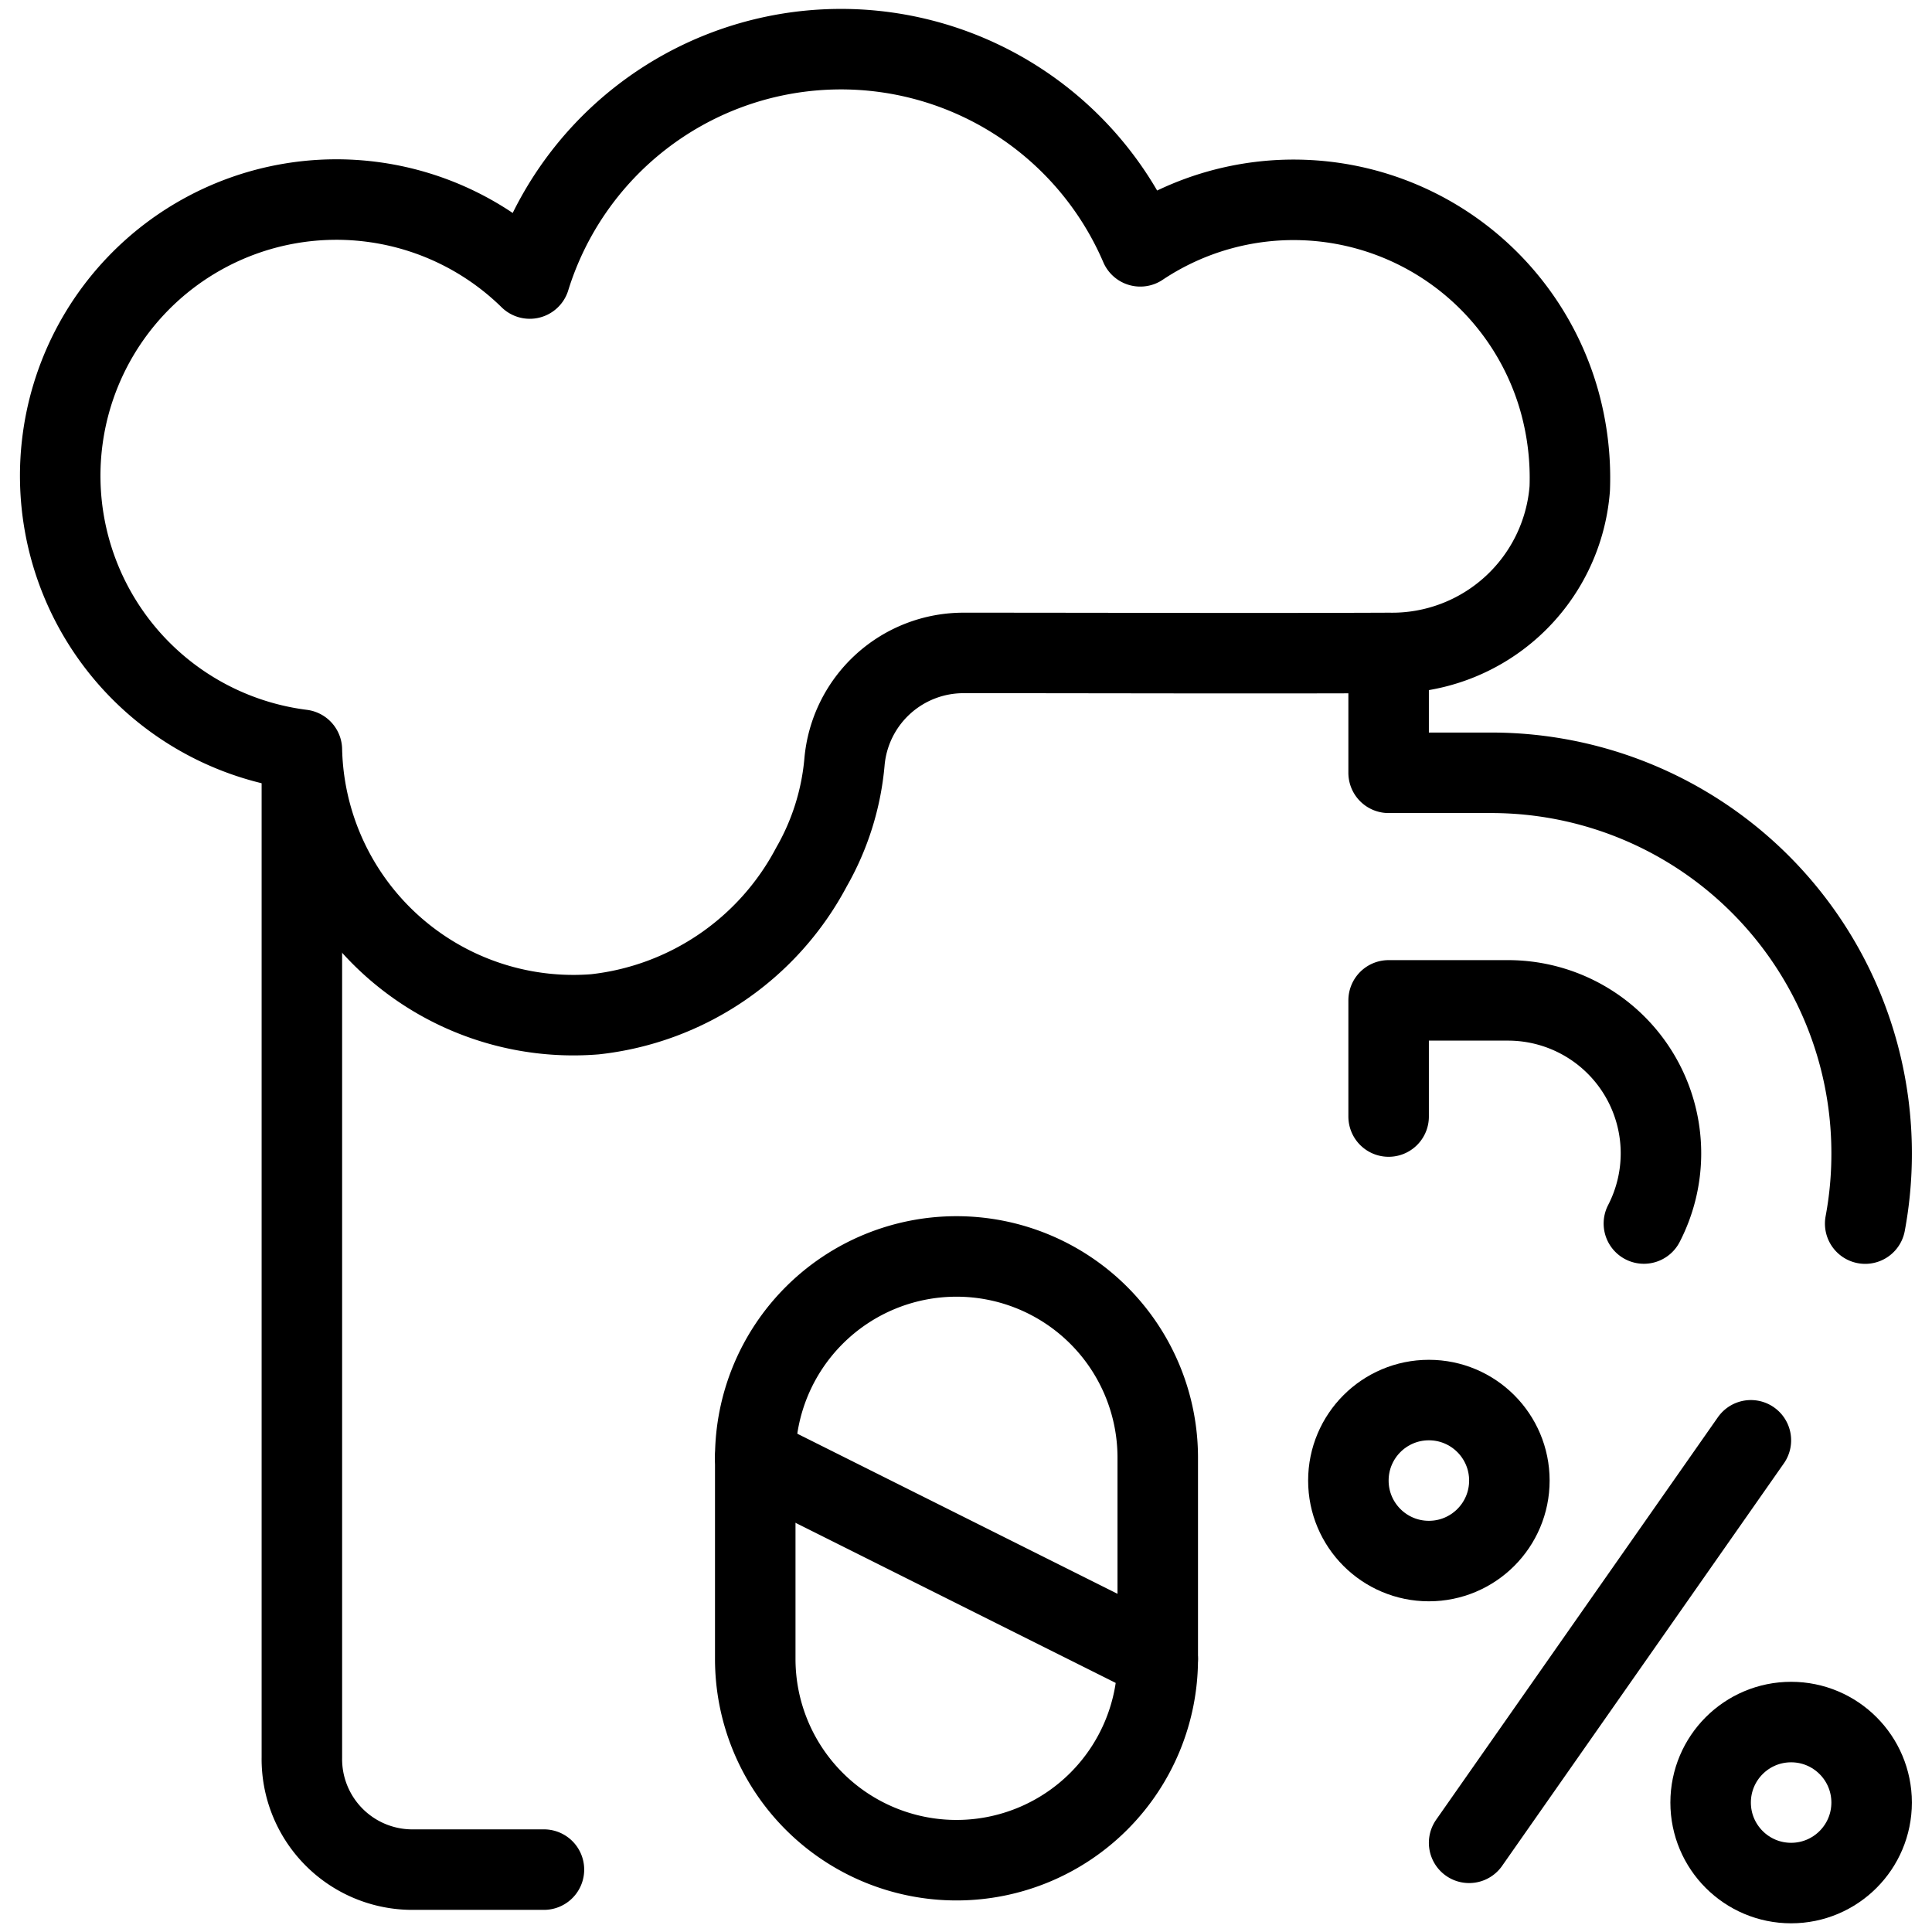 <svg xmlns="http://www.w3.org/2000/svg" viewBox="0 0 24 24" stroke="black"><defs><style>.a{fill:none;stroke:#000;stroke-linecap:round;stroke-linejoin:round}</style></defs><path class="a" d="M19.365 4.96a3.43 3.43 0 0 0-5.2-1.9 4.047 4.047 0 0 0-7.584.4A3.431 3.431 0 1 0 3.75 9.314h0A3.373 3.373 0 0 0 7.39 12.6a3.472 3.472 0 0 0 2.69-1.829 3.188 3.188 0 0 0 .41-1.3 1.484 1.484 0 0 1 1.488-1.36c1.743 0 3.705.007 5.278 0A2.213 2.213 0 0 0 19.5 6.069a3.538 3.538 0 0 0-.135-1.109Z"/><path class="a" d="M23.17 15.2a4.708 4.708 0 0 0 .08-.87h0a4.724 4.724 0 0 0-4.724-4.73H17.25V8.231m-13.5 1.2v12.4a1.373 1.373 0 0 0 1.35 1.394h1.657M17.25 13.87v-1.443h1.483a1.9 1.9 0 0 1 1.9 1.9h0a1.9 1.9 0 0 1-.212.872M9.382 20.608a2.5 2.5 0 0 0 5 0v-2.5a2.5 2.5 0 0 0-5 0Zm8.868 2.284 3.5-5"/><circle class="a" cx="22.25" cy="22.392" r="1"/><circle class="a" cx="17.75" cy="18.392" r="1"/><path class="a" d="m9.382 18.108 5 2.5"/></svg>